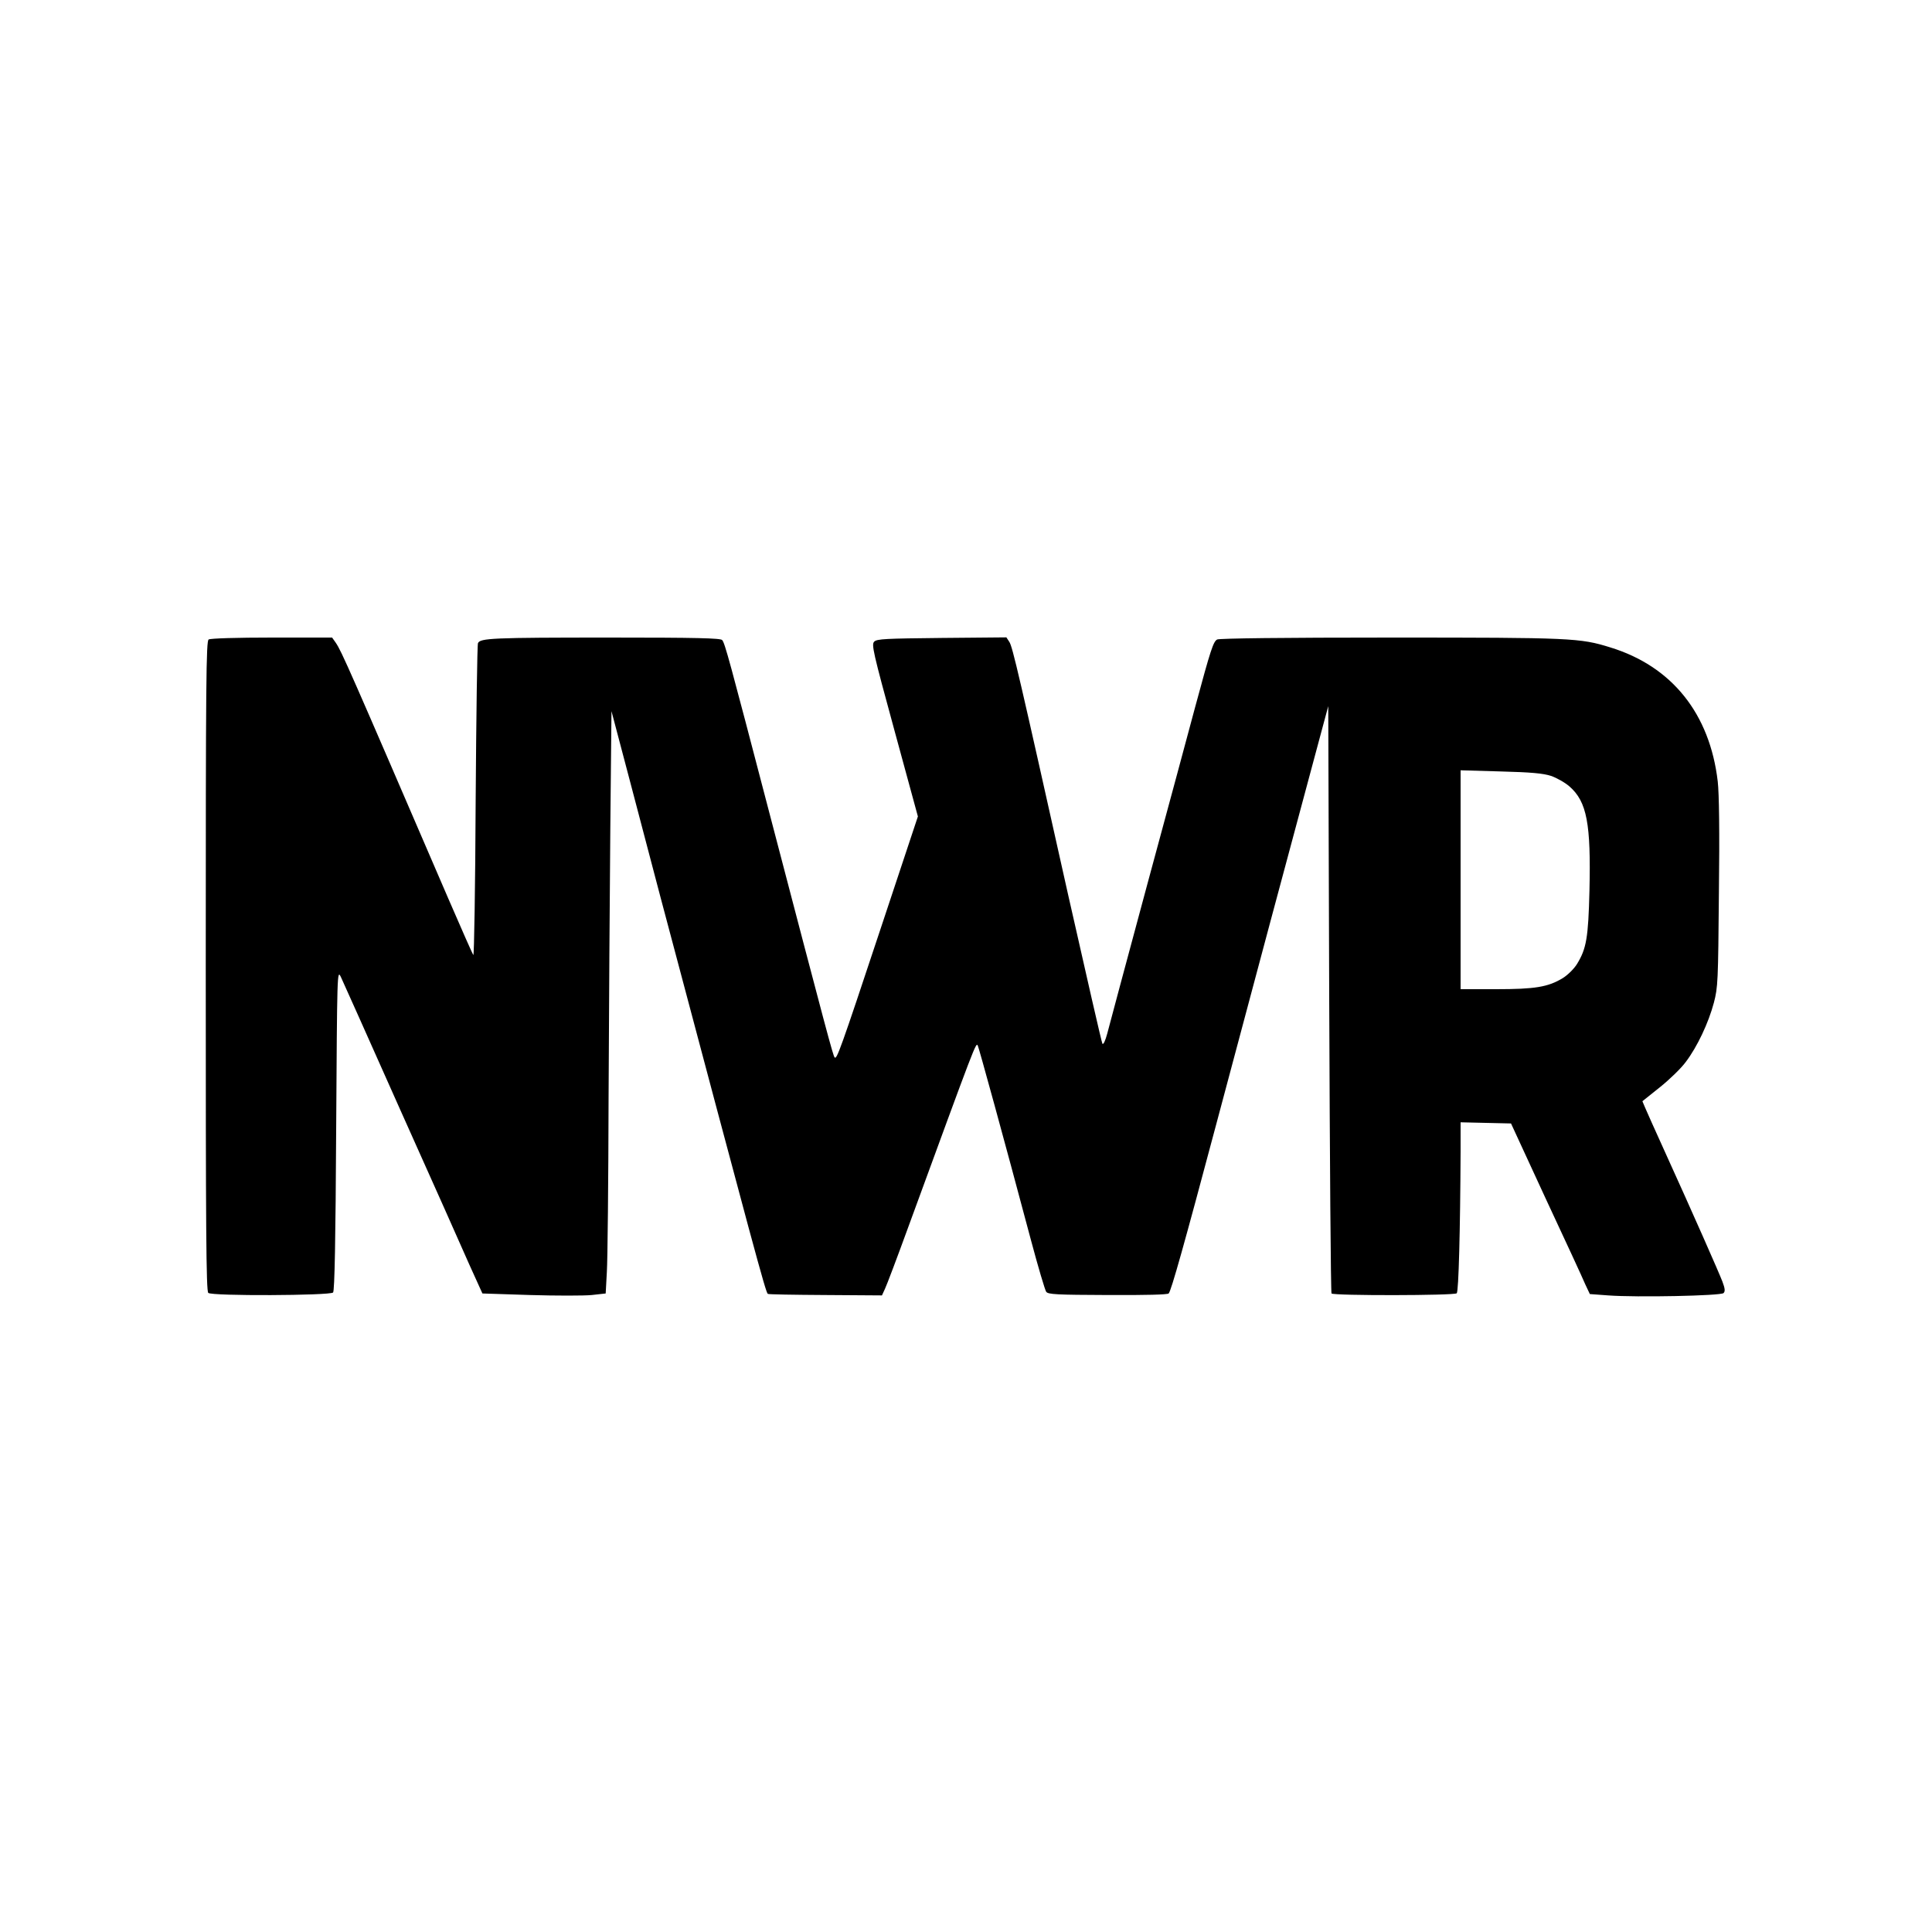 <?xml version="1.0" encoding="UTF-8" standalone="yes"?> <svg xmlns="http://www.w3.org/2000/svg" width="1e3pt" height="1e3pt" version="1.2" viewBox="0 0 1e3 1e3"><title>bimi-svg-tiny-12-ps</title><rect width="100%" height="100%" fill="white"></rect><g transform="translate(0 1e3) scale(.1 -.1)"><path d="m1080 6690c-13-8-15-207-15-1689 0-1366 2-1682 13-1693 17-17 630-14 646 2 8 8 13 276 16 842 5 818 5 830 24 792 10-22 149-331 308-689 160-357 321-717 357-800l68-150 246-8c136-4 280-4 320 0l72 8 6 110c4 61 8 468 9 905 2 437 6 1066 9 1397l6 602 93-352c51-194 123-469 161-612 486-1828 543-2041 555-2052 2-3 136-5 297-6l294-2 16 35c9 19 62 159 117 310 357 975 353 965 363 948 6-12 133-473 275-1006 37-139 73-260 79-268 9-14 55-16 317-17 202-1 310 2 317 8 13 13 81 256 246 875 175 658 400 1496 498 1860l82 305 5-1517c3-834 8-1519 12-1523 12-12 636-11 648 1 10 10 18 325 20 732v153l130-3 131-3 180-390c100-214 192-413 204-442l24-51 95-7c147-11 583-2 597 12 9 9 8 23-6 60-18 47-146 338-305 688-45 99-88 195-95 212l-14 33 90 72c50 40 111 99 135 132 59 78 117 201 145 306 21 81 22 108 26 568 4 319 1 515-6 577-41 351-237 596-556 694-157 49-200 51-1138 51-555 0-885-4-897-10-20-11-33-50-114-350-30-113-141-524-247-915-105-390-199-739-208-775-10-37-20-59-25-52-4 6-83 353-177 769-255 1142-288 1286-305 1311l-15 23-334-3c-292-3-336-5-350-19-15-15-7-51 105-461l121-444-191-575c-213-642-229-684-240-672-8 8-38 120-341 1278-204 781-227 866-241 882-8 10-132 13-582 13-607 0-671-3-682-29-4-9-9-377-12-819-2-442-8-800-12-795-4 4-62 136-130 293-515 1195-552 1279-582 1323l-19 27h-312c-179 0-318-4-327-10zm6948-706c29-10 72-34 96-55 90-79 111-193 103-539-6-245-16-300-64-379-16-26-48-57-73-73-77-47-144-58-347-58h-183v567 566l208-6c157-4 220-10 260-23z"></path></g></svg> 